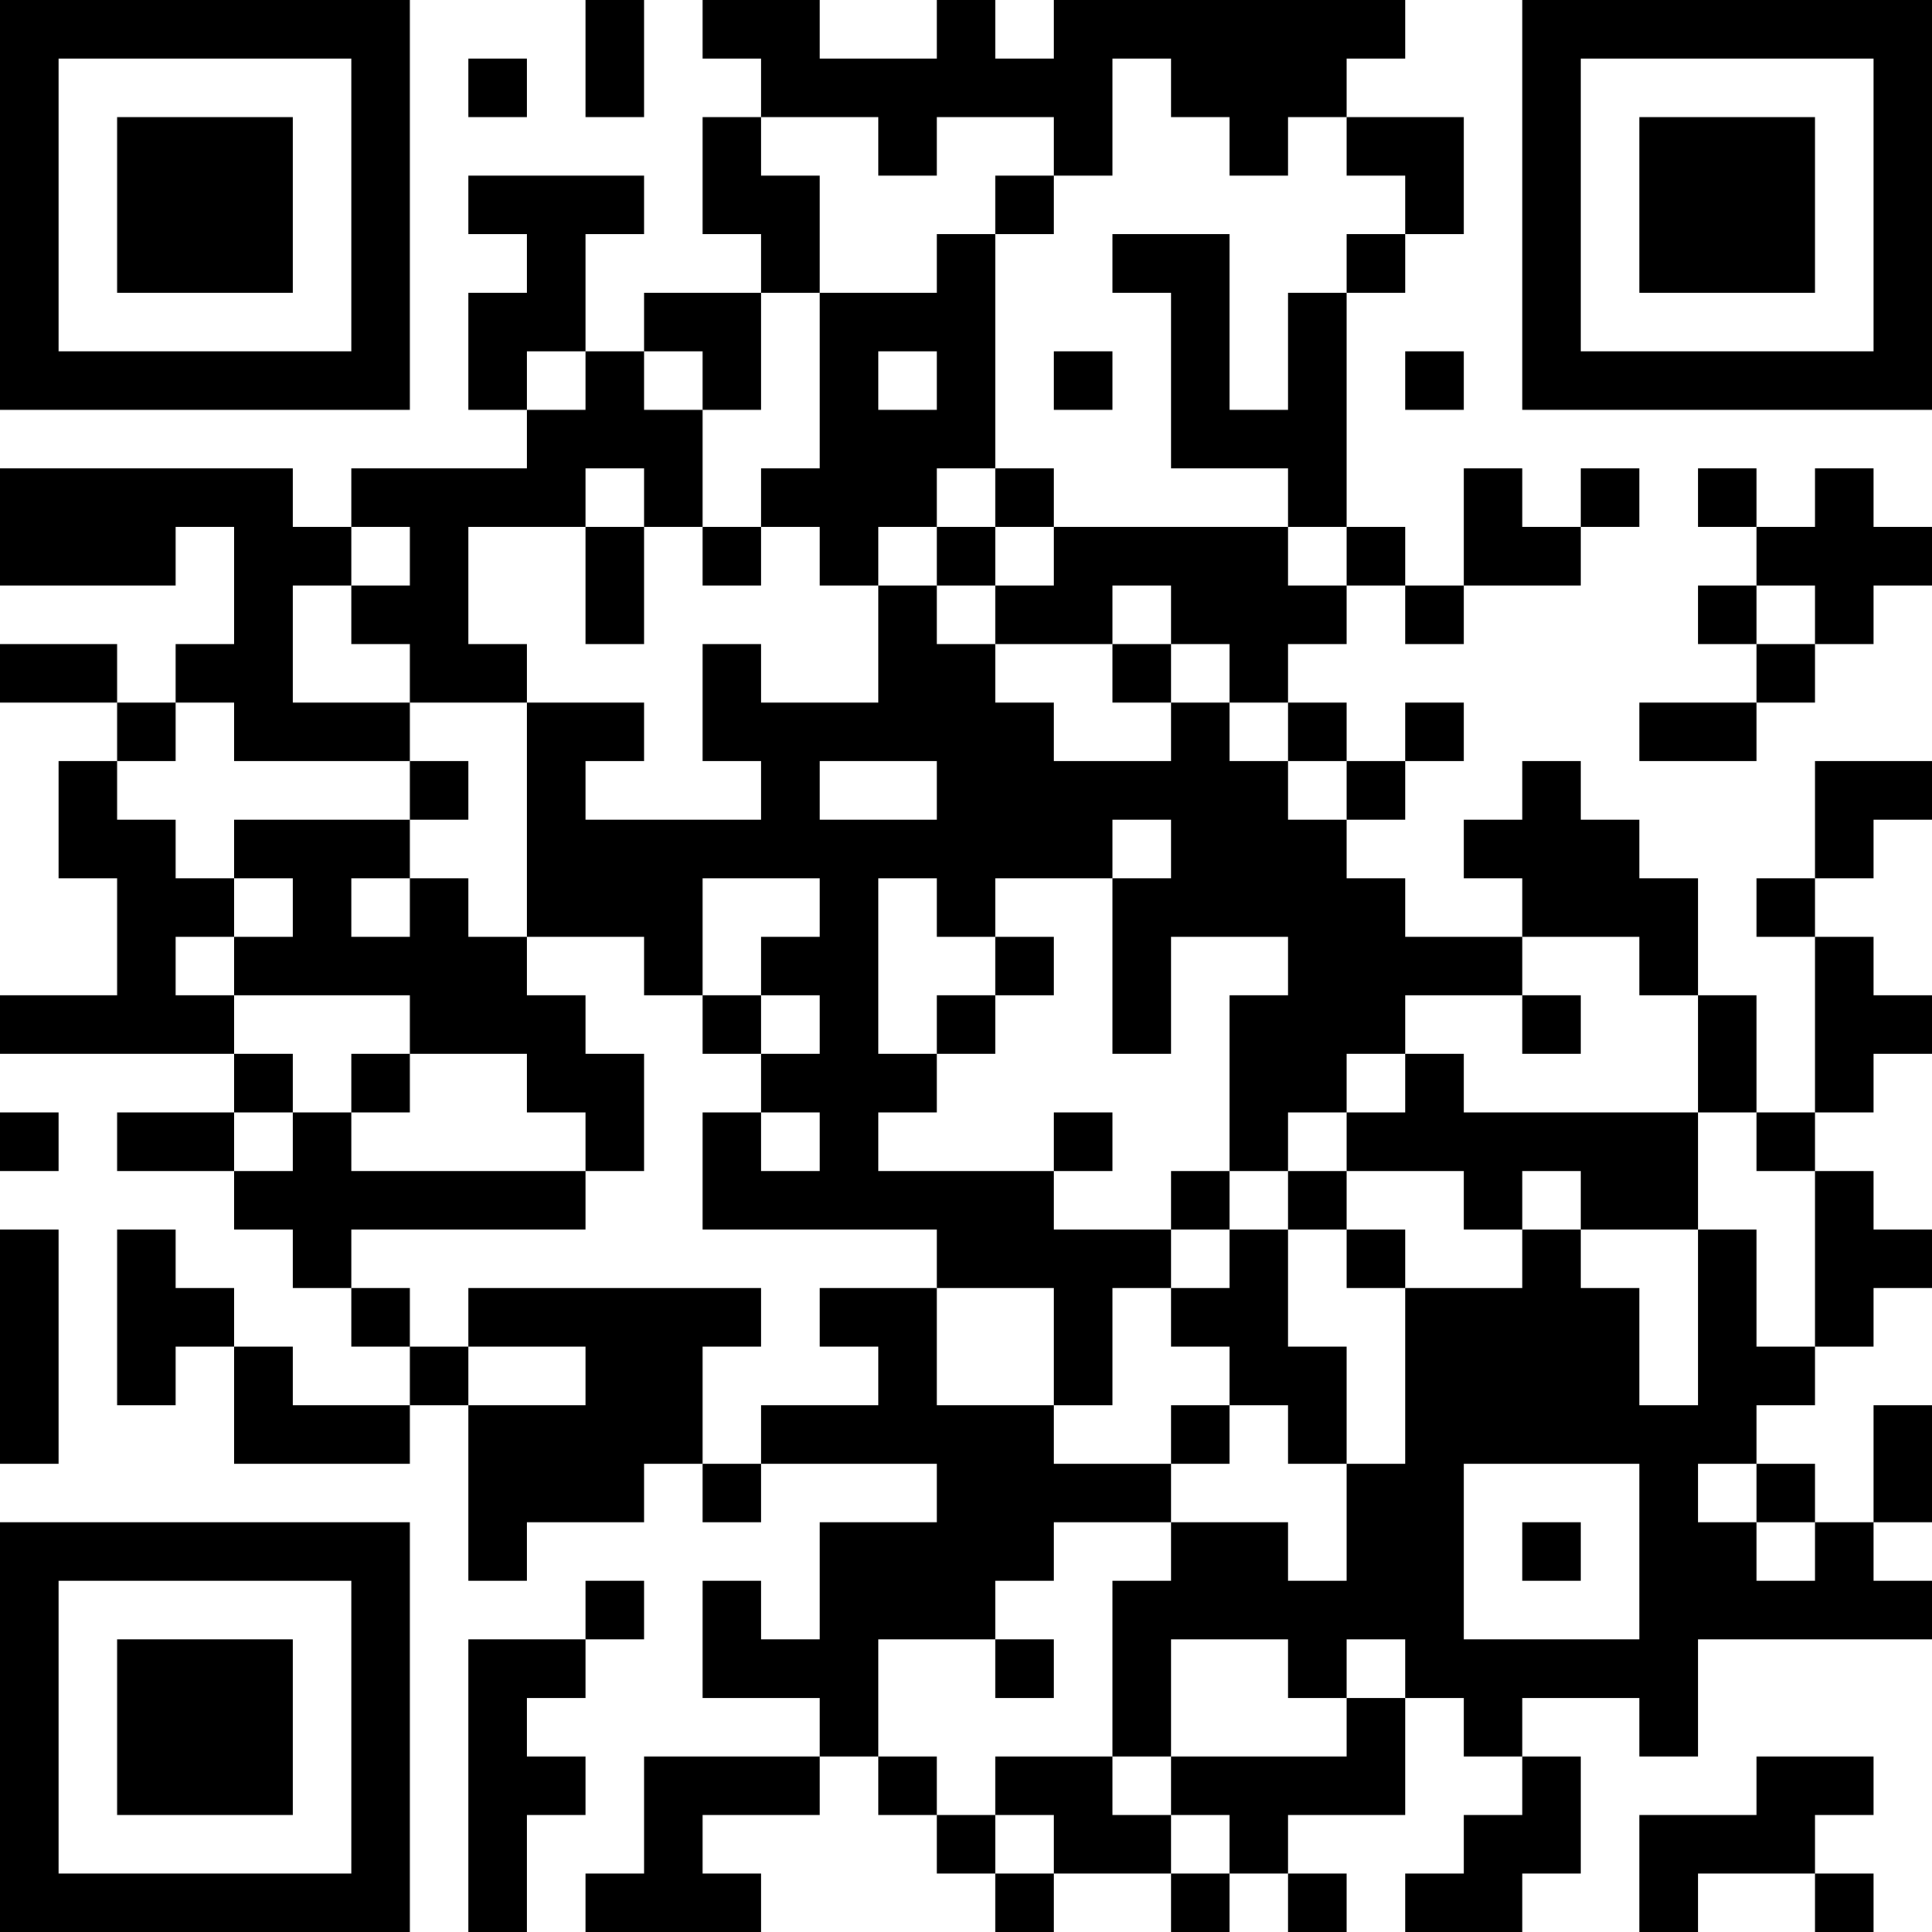 <?xml version="1.0" encoding="UTF-8"?>
<svg xmlns="http://www.w3.org/2000/svg" version="1.1" width="200" height="200" viewBox="0 0 200 200"><rect x="0" y="0" width="200" height="200" fill="#ffffff"/><g transform="scale(6.061)"><g transform="translate(0,0)"><path fill-rule="evenodd" d="M10 0L10 2L11 2L11 0ZM12 0L12 1L13 1L13 2L12 2L12 4L13 4L13 5L11 5L11 6L10 6L10 4L11 4L11 3L8 3L8 4L9 4L9 5L8 5L8 7L9 7L9 8L6 8L6 9L5 9L5 8L0 8L0 10L3 10L3 9L4 9L4 11L3 11L3 12L2 12L2 11L0 11L0 12L2 12L2 13L1 13L1 15L2 15L2 17L0 17L0 18L4 18L4 19L2 19L2 20L4 20L4 21L5 21L5 22L6 22L6 23L7 23L7 24L5 24L5 23L4 23L4 22L3 22L3 21L2 21L2 24L3 24L3 23L4 23L4 25L7 25L7 24L8 24L8 27L9 27L9 26L11 26L11 25L12 25L12 26L13 26L13 25L16 25L16 26L14 26L14 28L13 28L13 27L12 27L12 29L14 29L14 30L11 30L11 32L10 32L10 33L13 33L13 32L12 32L12 31L14 31L14 30L15 30L15 31L16 31L16 32L17 32L17 33L18 33L18 32L20 32L20 33L21 33L21 32L22 32L22 33L23 33L23 32L22 32L22 31L24 31L24 29L25 29L25 30L26 30L26 31L25 31L25 32L24 32L24 33L26 33L26 32L27 32L27 30L26 30L26 29L28 29L28 30L29 30L29 28L33 28L33 27L32 27L32 26L33 26L33 24L32 24L32 26L31 26L31 25L30 25L30 24L31 24L31 23L32 23L32 22L33 22L33 21L32 21L32 20L31 20L31 19L32 19L32 18L33 18L33 17L32 17L32 16L31 16L31 15L32 15L32 14L33 14L33 13L31 13L31 15L30 15L30 16L31 16L31 19L30 19L30 17L29 17L29 15L28 15L28 14L27 14L27 13L26 13L26 14L25 14L25 15L26 15L26 16L24 16L24 15L23 15L23 14L24 14L24 13L25 13L25 12L24 12L24 13L23 13L23 12L22 12L22 11L23 11L23 10L24 10L24 11L25 11L25 10L27 10L27 9L28 9L28 8L27 8L27 9L26 9L26 8L25 8L25 10L24 10L24 9L23 9L23 5L24 5L24 4L25 4L25 2L23 2L23 1L24 1L24 0L18 0L18 1L17 1L17 0L16 0L16 1L14 1L14 0ZM8 1L8 2L9 2L9 1ZM19 1L19 3L18 3L18 2L16 2L16 3L15 3L15 2L13 2L13 3L14 3L14 5L13 5L13 7L12 7L12 6L11 6L11 7L12 7L12 9L11 9L11 8L10 8L10 9L8 9L8 11L9 11L9 12L7 12L7 11L6 11L6 10L7 10L7 9L6 9L6 10L5 10L5 12L7 12L7 13L4 13L4 12L3 12L3 13L2 13L2 14L3 14L3 15L4 15L4 16L3 16L3 17L4 17L4 18L5 18L5 19L4 19L4 20L5 20L5 19L6 19L6 20L10 20L10 21L6 21L6 22L7 22L7 23L8 23L8 24L10 24L10 23L8 23L8 22L13 22L13 23L12 23L12 25L13 25L13 24L15 24L15 23L14 23L14 22L16 22L16 24L18 24L18 25L20 25L20 26L18 26L18 27L17 27L17 28L15 28L15 30L16 30L16 31L17 31L17 32L18 32L18 31L17 31L17 30L19 30L19 31L20 31L20 32L21 32L21 31L20 31L20 30L23 30L23 29L24 29L24 28L23 28L23 29L22 29L22 28L20 28L20 30L19 30L19 27L20 27L20 26L22 26L22 27L23 27L23 25L24 25L24 22L26 22L26 21L27 21L27 22L28 22L28 24L29 24L29 21L30 21L30 23L31 23L31 20L30 20L30 19L29 19L29 17L28 17L28 16L26 16L26 17L24 17L24 18L23 18L23 19L22 19L22 20L21 20L21 17L22 17L22 16L20 16L20 18L19 18L19 15L20 15L20 14L19 14L19 15L17 15L17 16L16 16L16 15L15 15L15 18L16 18L16 19L15 19L15 20L18 20L18 21L20 21L20 22L19 22L19 24L18 24L18 22L16 22L16 21L12 21L12 19L13 19L13 20L14 20L14 19L13 19L13 18L14 18L14 17L13 17L13 16L14 16L14 15L12 15L12 17L11 17L11 16L9 16L9 12L11 12L11 13L10 13L10 14L13 14L13 13L12 13L12 11L13 11L13 12L15 12L15 10L16 10L16 11L17 11L17 12L18 12L18 13L20 13L20 12L21 12L21 13L22 13L22 14L23 14L23 13L22 13L22 12L21 12L21 11L20 11L20 10L19 10L19 11L17 11L17 10L18 10L18 9L22 9L22 10L23 10L23 9L22 9L22 8L20 8L20 5L19 5L19 4L21 4L21 7L22 7L22 5L23 5L23 4L24 4L24 3L23 3L23 2L22 2L22 3L21 3L21 2L20 2L20 1ZM17 3L17 4L16 4L16 5L14 5L14 8L13 8L13 9L12 9L12 10L13 10L13 9L14 9L14 10L15 10L15 9L16 9L16 10L17 10L17 9L18 9L18 8L17 8L17 4L18 4L18 3ZM9 6L9 7L10 7L10 6ZM15 6L15 7L16 7L16 6ZM18 6L18 7L19 7L19 6ZM24 6L24 7L25 7L25 6ZM16 8L16 9L17 9L17 8ZM29 8L29 9L30 9L30 10L29 10L29 11L30 11L30 12L28 12L28 13L30 13L30 12L31 12L31 11L32 11L32 10L33 10L33 9L32 9L32 8L31 8L31 9L30 9L30 8ZM10 9L10 11L11 11L11 9ZM30 10L30 11L31 11L31 10ZM19 11L19 12L20 12L20 11ZM7 13L7 14L4 14L4 15L5 15L5 16L4 16L4 17L7 17L7 18L6 18L6 19L7 19L7 18L9 18L9 19L10 19L10 20L11 20L11 18L10 18L10 17L9 17L9 16L8 16L8 15L7 15L7 14L8 14L8 13ZM14 13L14 14L16 14L16 13ZM6 15L6 16L7 16L7 15ZM17 16L17 17L16 17L16 18L17 18L17 17L18 17L18 16ZM12 17L12 18L13 18L13 17ZM26 17L26 18L27 18L27 17ZM24 18L24 19L23 19L23 20L22 20L22 21L21 21L21 20L20 20L20 21L21 21L21 22L20 22L20 23L21 23L21 24L20 24L20 25L21 25L21 24L22 24L22 25L23 25L23 23L22 23L22 21L23 21L23 22L24 22L24 21L23 21L23 20L25 20L25 21L26 21L26 20L27 20L27 21L29 21L29 19L25 19L25 18ZM0 19L0 20L1 20L1 19ZM18 19L18 20L19 20L19 19ZM0 21L0 25L1 25L1 21ZM25 25L25 28L28 28L28 25ZM29 25L29 26L30 26L30 27L31 27L31 26L30 26L30 25ZM26 26L26 27L27 27L27 26ZM10 27L10 28L8 28L8 33L9 33L9 31L10 31L10 30L9 30L9 29L10 29L10 28L11 28L11 27ZM17 28L17 29L18 29L18 28ZM30 30L30 31L28 31L28 33L29 33L29 32L31 32L31 33L32 33L32 32L31 32L31 31L32 31L32 30ZM0 0L0 7L7 7L7 0ZM1 1L1 6L6 6L6 1ZM2 2L2 5L5 5L5 2ZM26 0L26 7L33 7L33 0ZM27 1L27 6L32 6L32 1ZM28 2L28 5L31 5L31 2ZM0 26L0 33L7 33L7 26ZM1 27L1 32L6 32L6 27ZM2 28L2 31L5 31L5 28Z" fill="#000000"/></g></g></svg>
